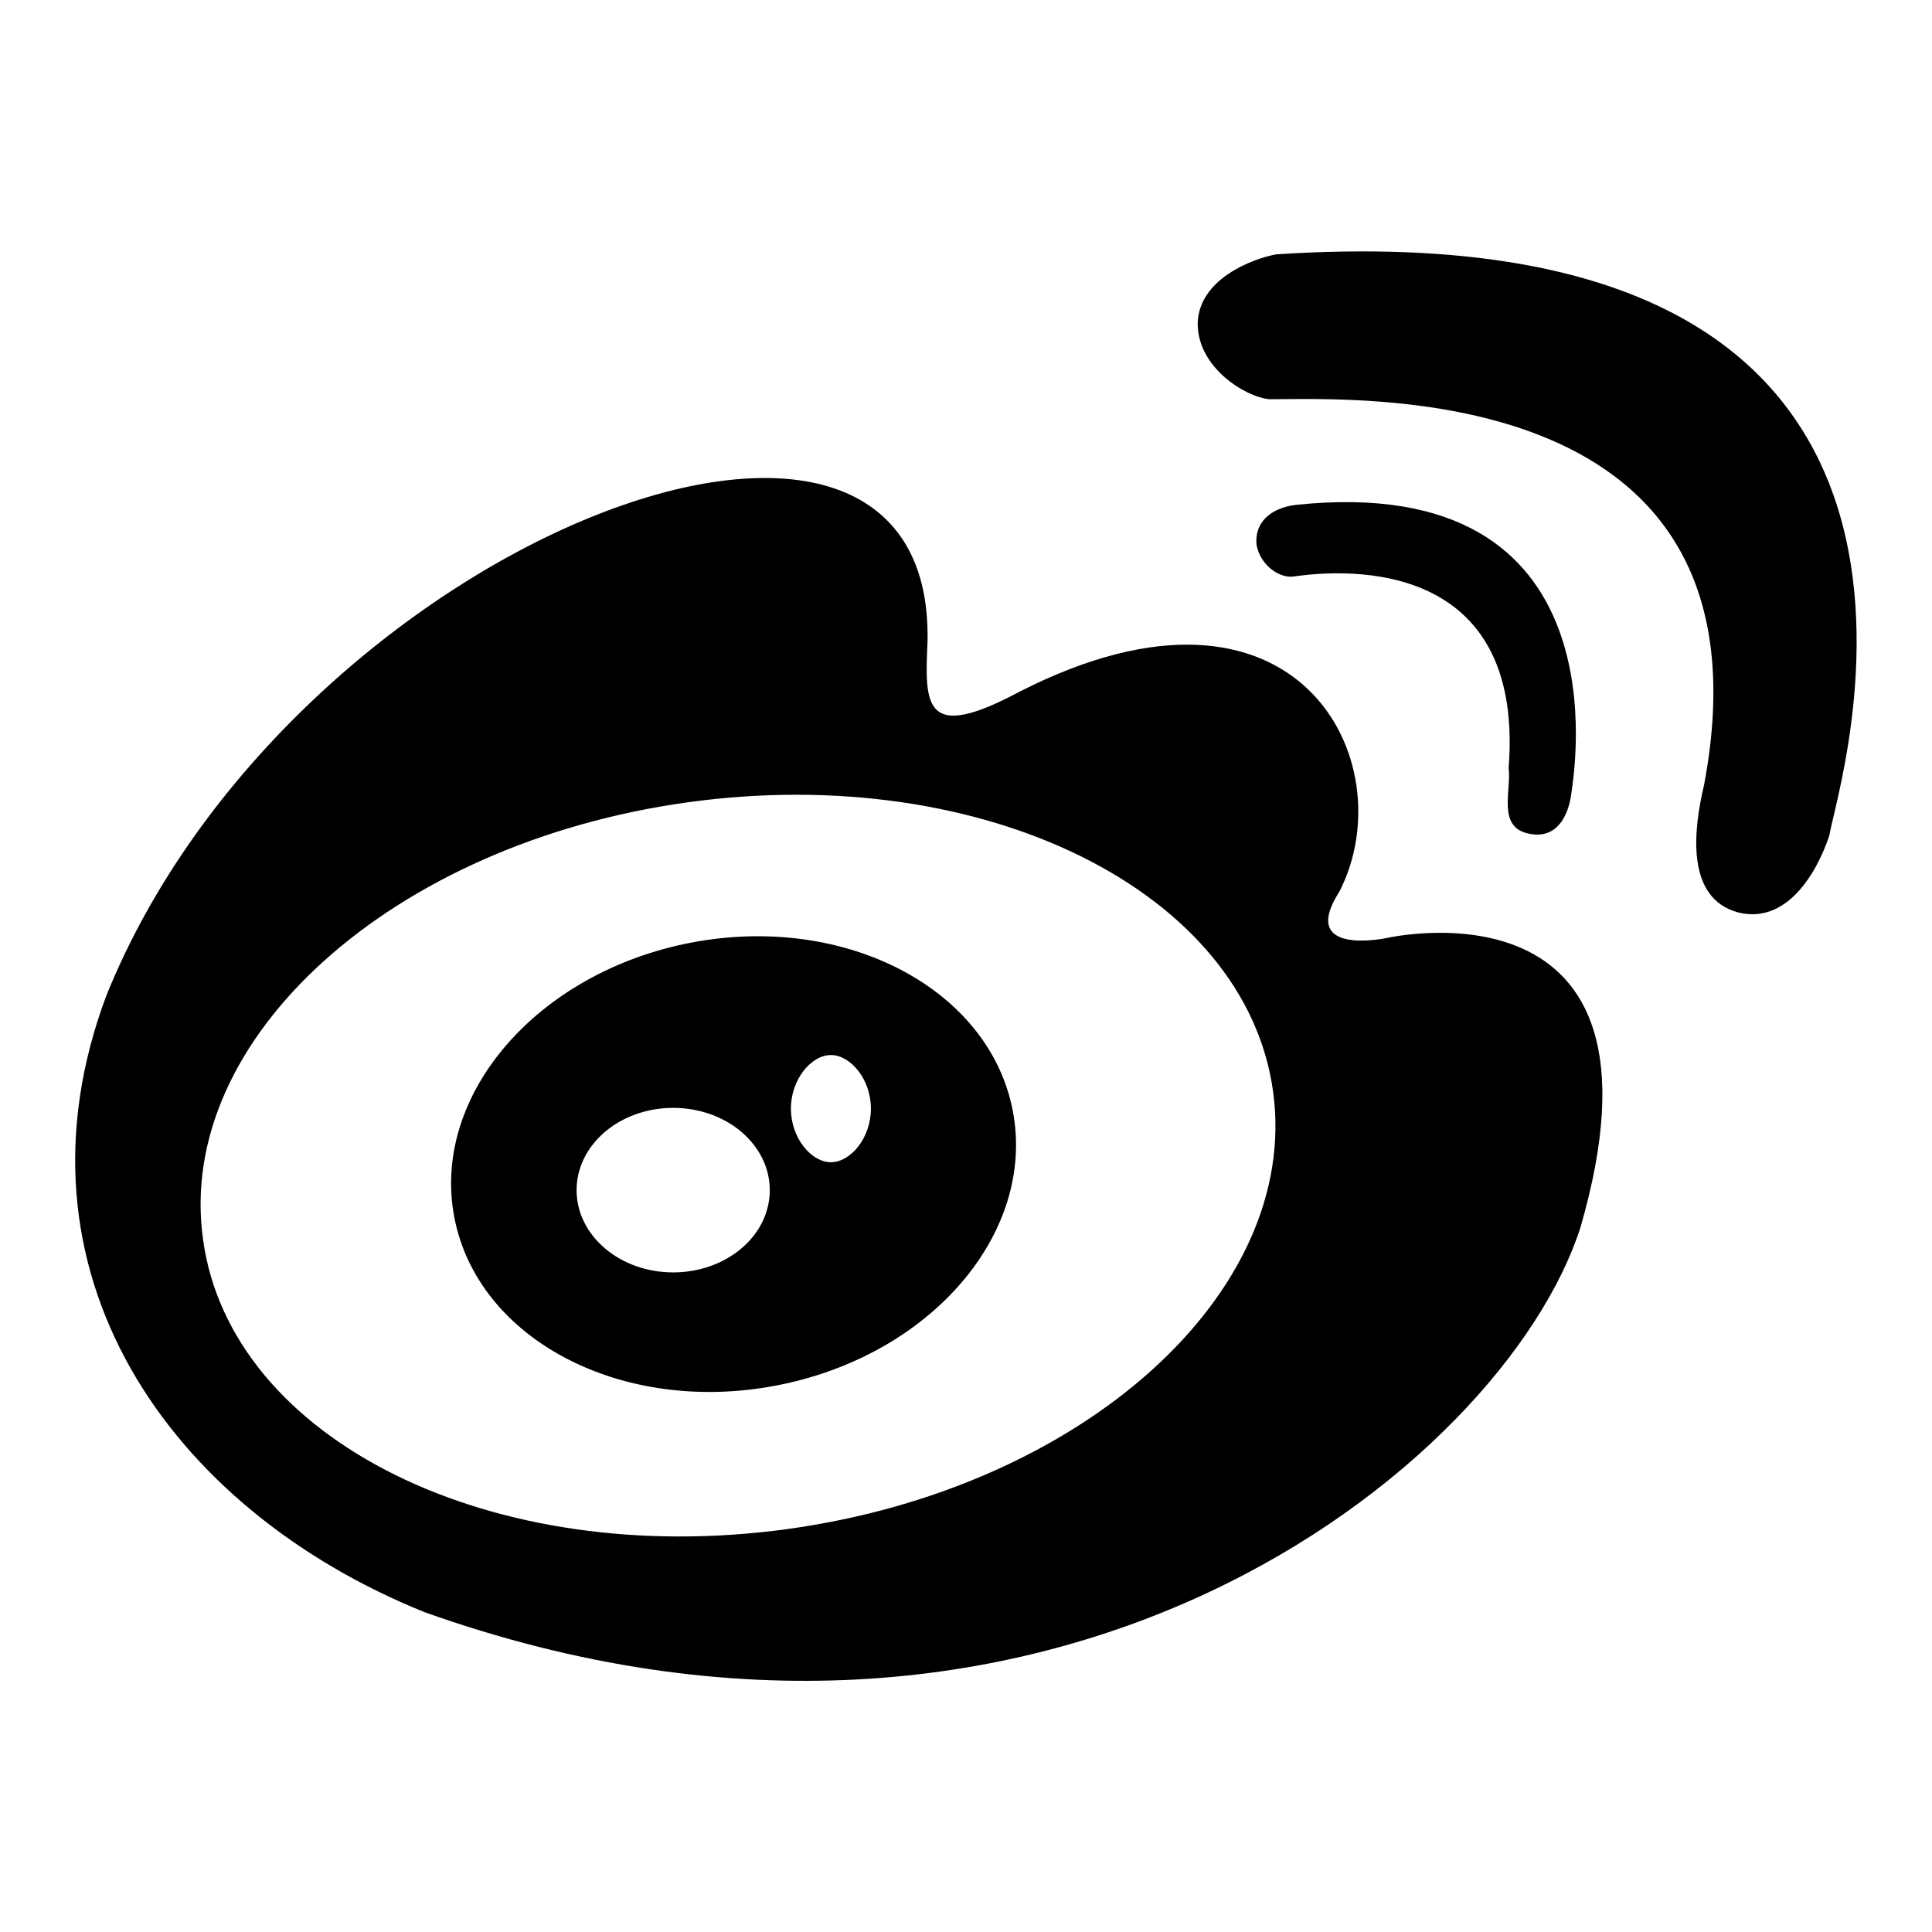 <?xml version="1.0" encoding="utf-8"?>
<!-- Svg Vector Icons : http://www.onlinewebfonts.com/icon -->
<!DOCTYPE svg PUBLIC "-//W3C//DTD SVG 1.1//EN" "http://www.w3.org/Graphics/SVG/1.1/DTD/svg11.dtd">
<svg version="1.1" xmlns="http://www.w3.org/2000/svg" xmlns:xlink="http://www.w3.org/1999/xlink" x="0px" y="0px" viewBox="0 0 256 256" enable-background="new 0 0 256 256" xml:space="preserve">
<g><g><path fill="#000000" d="M168.2,52.9c11.7,0,67.8-3,57.6,51.1c-1.4,5.9-2.5,15,4.5,16.9c6.4,1.6,10.4-5.1,12.1-10.2c0.8-5.9,26.8-83.5-73.3-77c-3.2,0.6-10.3,3.3-10.4,9.2C158.7,48.7,165,52.6,168.2,52.9z M171.3,76.4c1.9-0.2,31-5.3,28.6,25.4c0.4,2.8-1.5,7.6,2.4,8.6c3.9,1,5.5-2.2,5.9-5.2c0.4-2.9,7.2-42.9-36.5-38.3c-3.3,0.4-5.5,2.3-5.2,5.3C167,74.9,169.5,76.6,171.3,76.4z M183.7,124.3c0,0-11.8,2.5-6.2-6.2c8.7-17.1-5.5-45.2-42.3-26.5c-12.7,6.8-12.7,2-12.3-6.5c1.1-46.2-84.5-13.3-108.8,46.8c-13.7,36.5,8.2,68,42.1,81.7c82.7,29.5,143-19.3,153.2-50.9C223.2,115.2,183.7,124.3,183.7,124.3z M104.4,202.6c-39.2,5.4-73.9-11.8-77.5-38.4c-3.7-26.6,25.1-52.5,64.3-57.9c39.2-5.4,73.9,11.8,77.5,38.4C172.3,171.3,143.5,197.2,104.4,202.6z M134.2,147.2C131.1,131,112,121,91.6,124.9s-34.5,20.2-31.4,36.4c3.1,16.2,22.2,26.2,42.6,22.3C123.3,179.7,137.3,163.4,134.2,147.2z M89.2,168.6c-7.1,0-12.8-4.9-12.8-10.9c0-6,5.7-10.9,12.8-10.9s12.8,4.9,12.8,10.9C102,163.8,96.2,168.6,89.2,168.6z M110.1,154c-2.6,0-5.3-3.2-5.3-7.1s2.7-7.1,5.3-7.1s5.3,3.2,5.3,7.1C115.4,150.8,112.7,154,110.1,154z"/></g></g>
</svg>